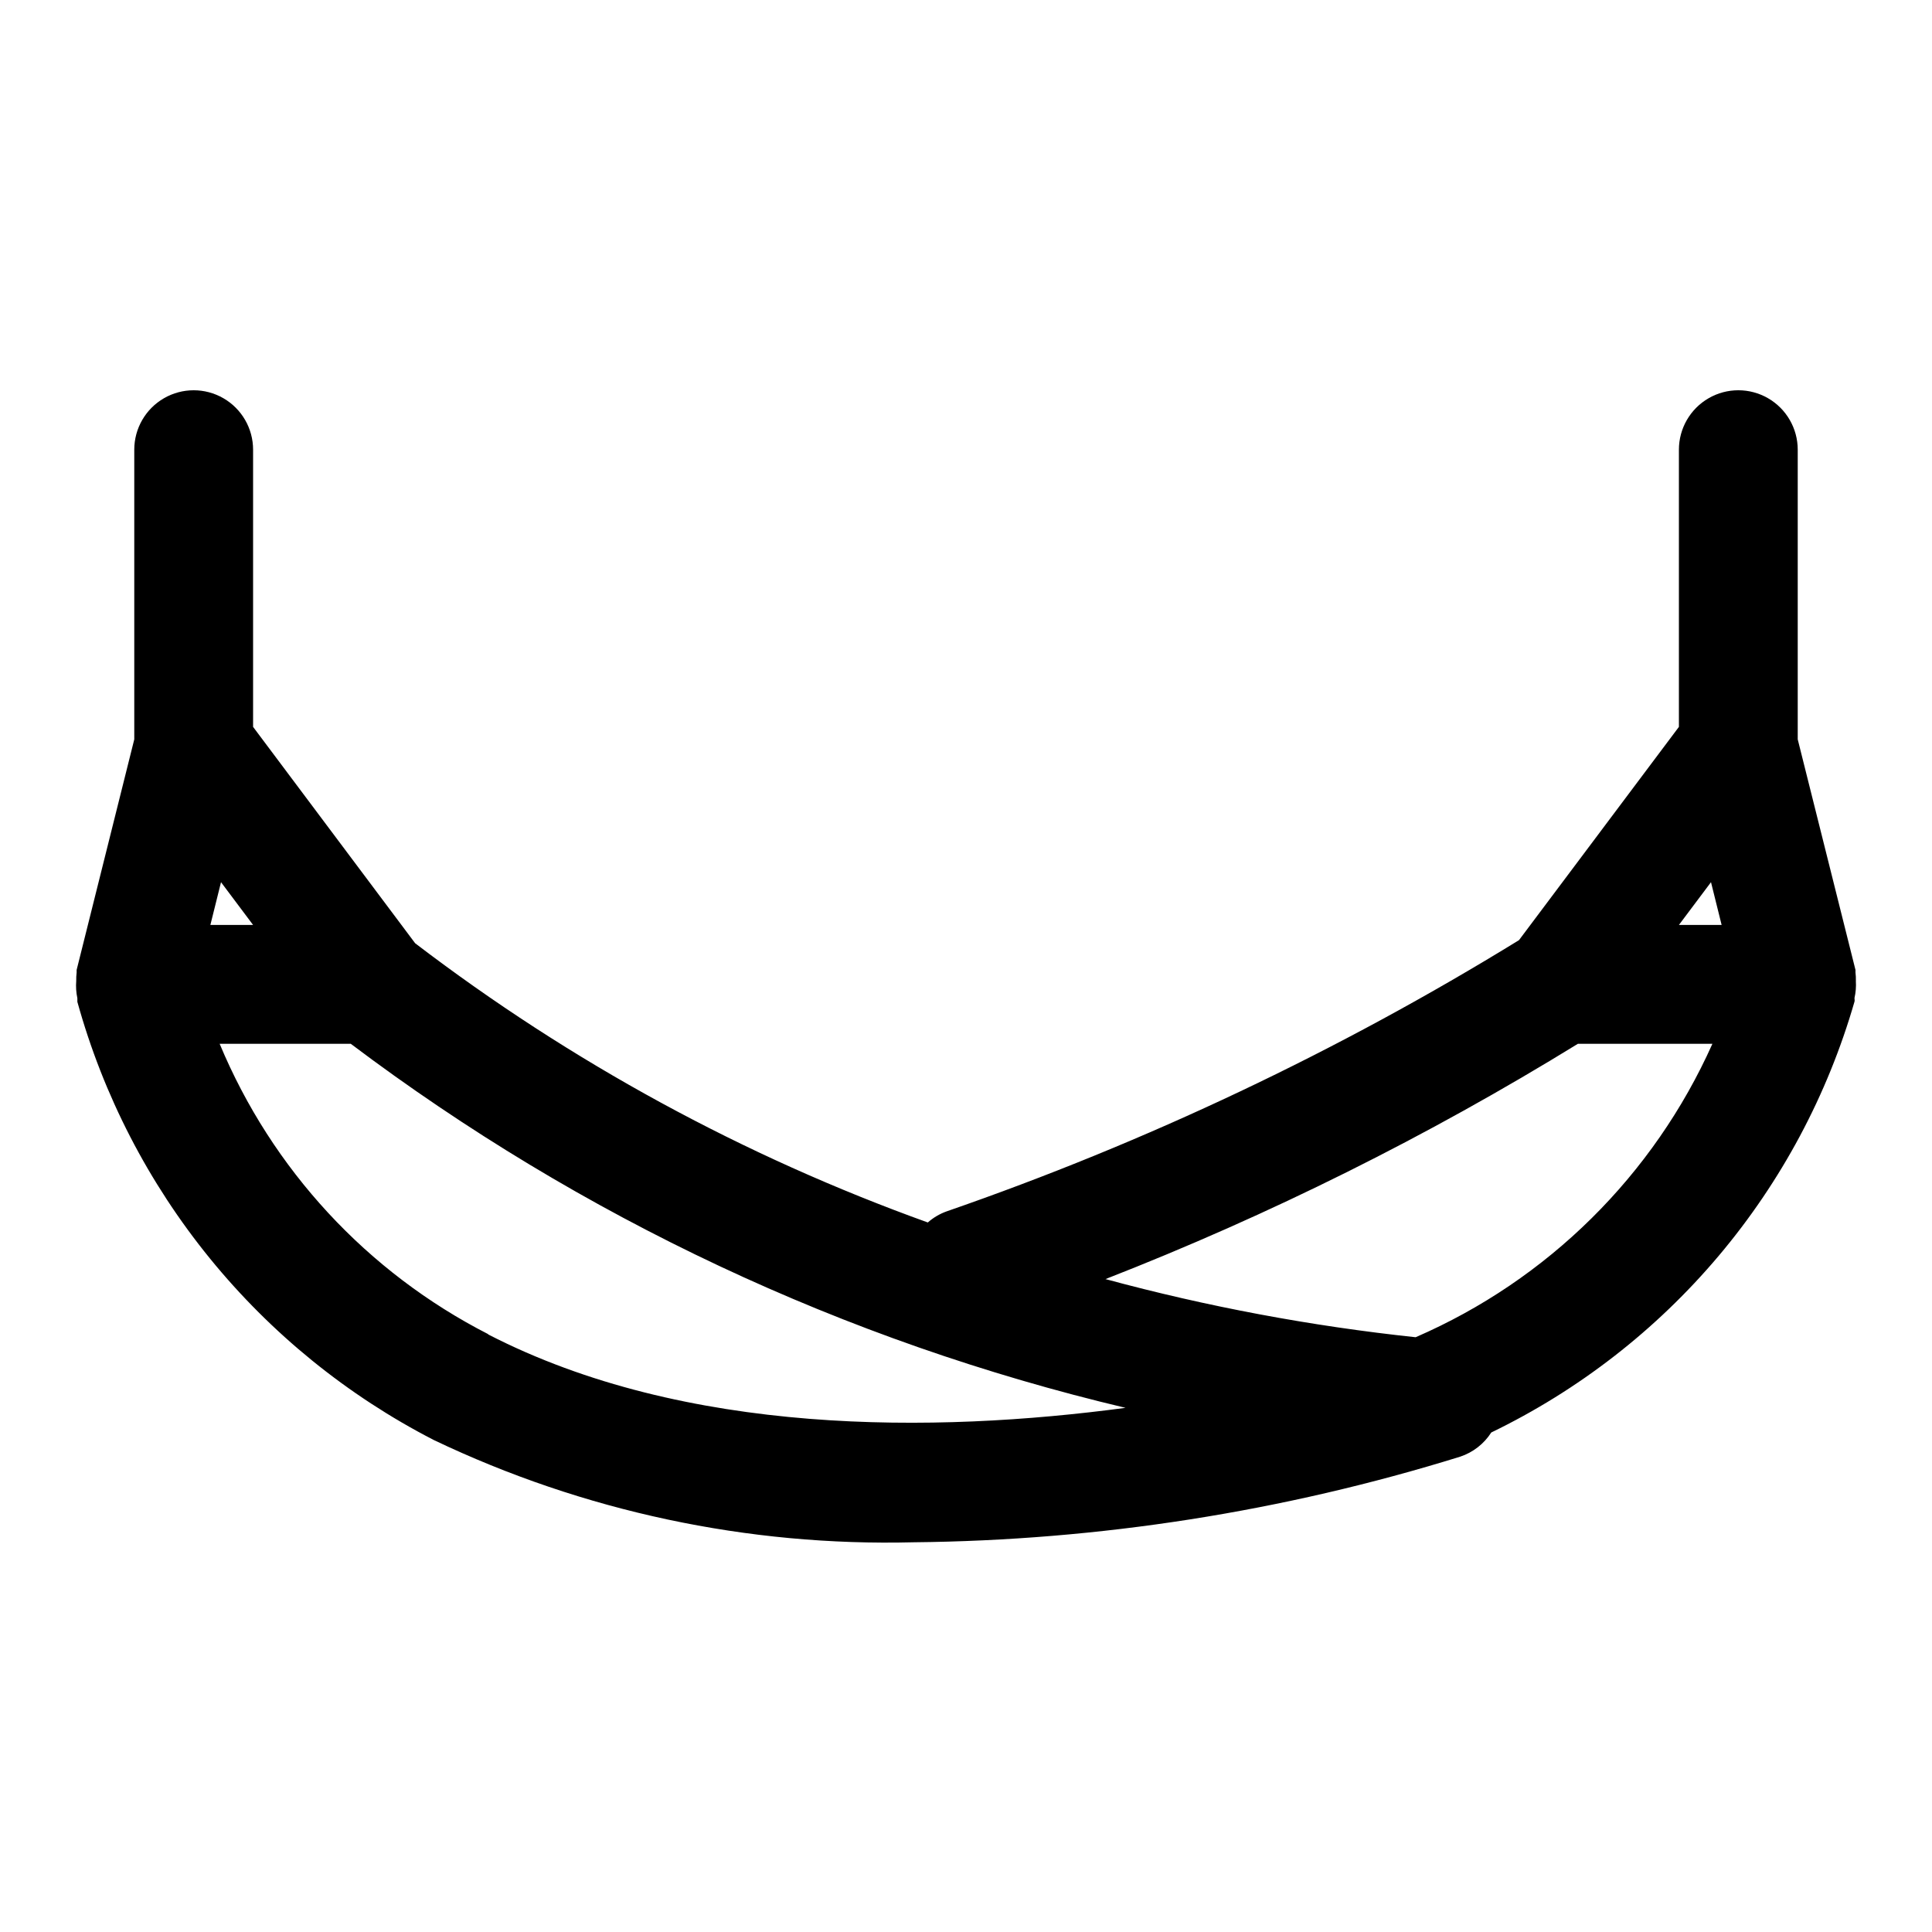 <?xml version="1.0" encoding="UTF-8"?>
<!-- Uploaded to: SVG Repo, www.svgrepo.com, Generator: SVG Repo Mixer Tools -->
<svg fill="#000000" width="800px" height="800px" version="1.1" viewBox="144 144 512 512" xmlns="http://www.w3.org/2000/svg">
 <path d="m635.83 403.95c0.02-0.75-0.02-1.504-0.109-2.25v-0.66l-15.305-61.105v-76.766c0-5.625-3-10.824-7.871-13.637-4.871-2.812-10.871-2.812-15.742 0-4.871 2.812-7.875 8.012-7.875 13.637v73.461l-42.383 56.52c-47.805 29.418-98.68 53.523-151.72 71.891-1.82 0.656-3.496 1.648-4.945 2.926-48.809-17.555-94.629-42.512-135.86-73.996l-42.949-57.34v-73.461c0-5.625-3-10.824-7.871-13.637-4.871-2.812-10.875-2.812-15.746 0s-7.871 8.012-7.871 13.637v76.77l-15.273 61.102v0.66c-0.09 0.746-0.129 1.5-0.109 2.25-0.121 1.535-0.023 3.078 0.301 4.582v0.961c6.879 24.828 18.824 47.961 35.082 67.949 16.258 19.984 36.477 36.387 59.383 48.18 39.66 18.93 83.23 28.211 127.16 27.094 49.125-0.484 97.922-8.125 144.84-22.688 3.398-1.129 6.305-3.391 8.234-6.406 23.16-11.207 43.703-27.164 60.289-46.836 16.586-19.672 28.84-42.617 35.969-67.34 0.094-0.316 0-0.645 0-0.961 0.34-1.484 0.461-3.012 0.363-4.535zm-38.398-26.164 2.816 11.336h-11.32zm-394.86 0 8.5 11.336h-11.32zm70.848 119.8c-32.109-16.41-57.348-43.688-71.211-76.973h34.746c61.039 46.008 130.95 78.859 205.33 96.477-50.648 6.754-116.58 7.496-168.95-19.473zm245.81 0.805-0.004-0.004c-27.781-2.957-55.289-8.113-82.262-15.414 43.52-16.992 85.418-37.863 125.2-62.359h35.645c-15.582 34.84-43.641 62.59-78.66 77.773z"/>
</svg>